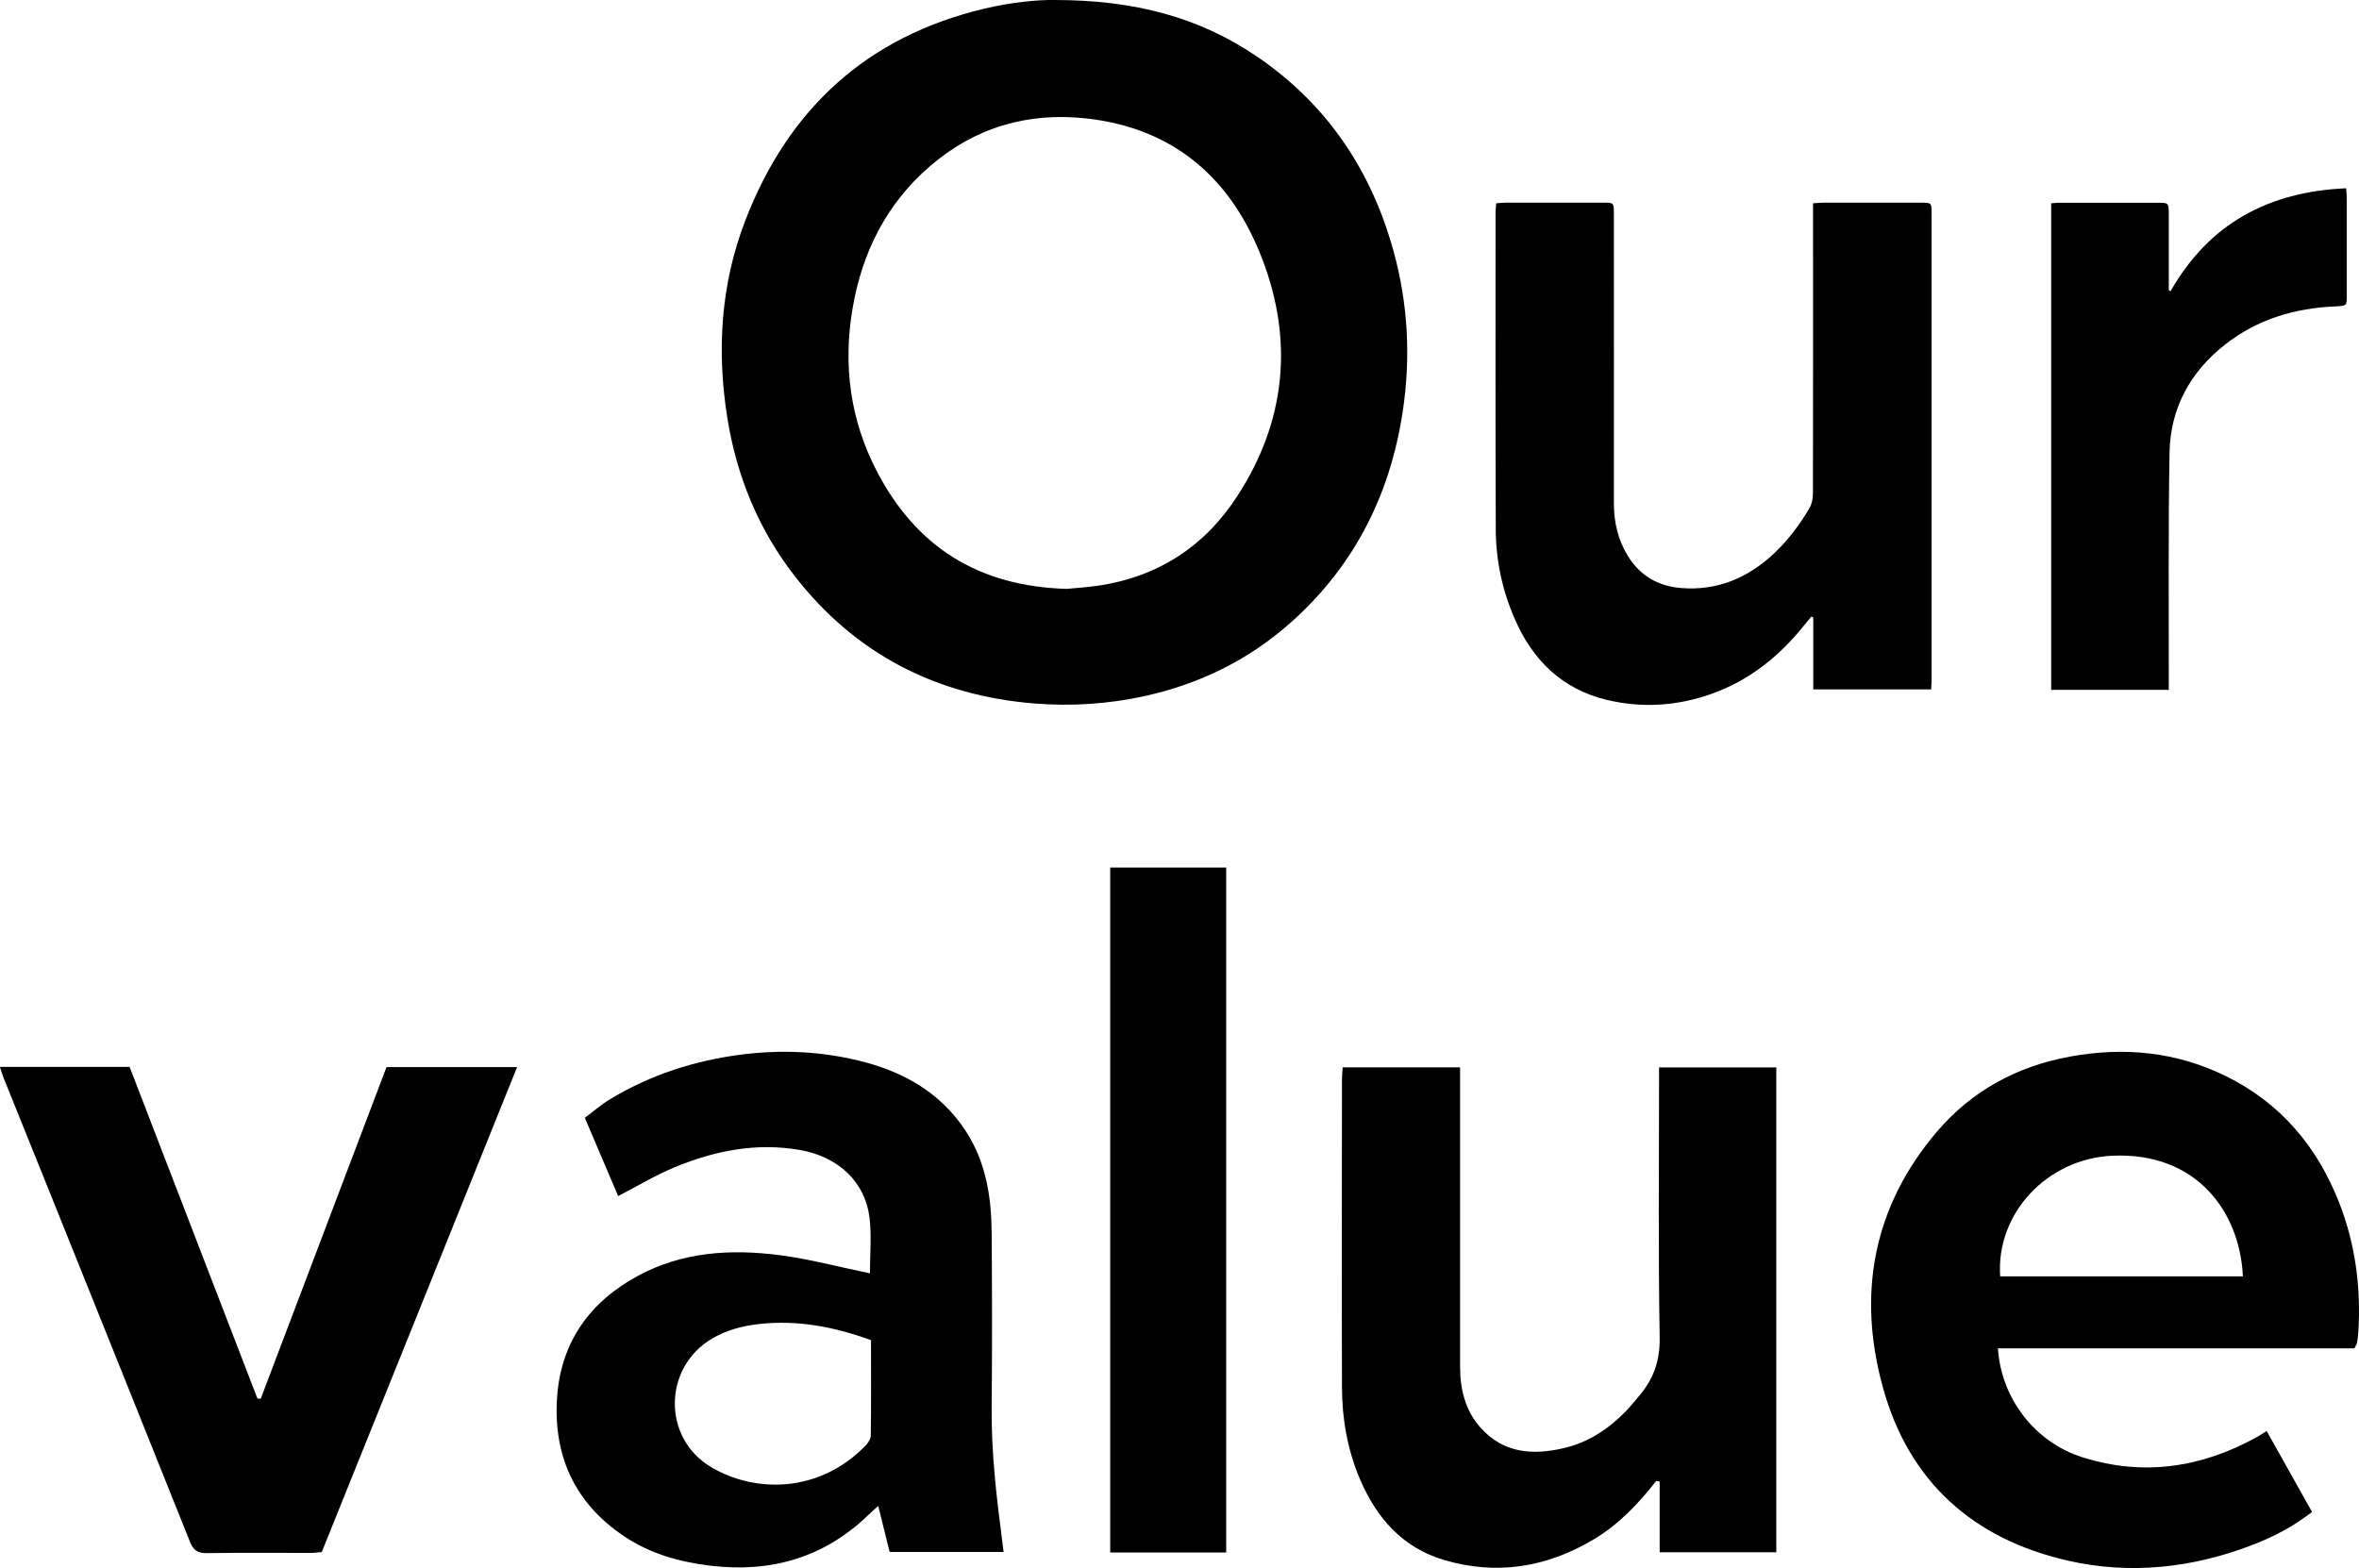 <?xml version="1.0" encoding="UTF-8"?><svg id="_レイヤー_2" xmlns="http://www.w3.org/2000/svg" viewBox="0 0 221.49 147.25"><defs><style>.cls-1{fill:#000;stroke-width:0px;}</style></defs><g id="_レイヤー_1-2"><path class="cls-1" d="M99.01,0c7.53,0,13.63,1.63,19.07,5.35,6.23,4.26,10.32,10.12,12.5,17.32,1.49,4.93,1.9,9.96,1.25,15.06-1.05,8.24-4.47,15.29-10.74,20.82-3.92,3.46-8.5,5.69-13.63,6.82-3.43.75-6.89.97-10.36.69-9.2-.75-16.79-4.64-22.48-11.96-3.39-4.36-5.44-9.34-6.32-14.8-1.02-6.35-.64-12.6,1.68-18.6,4.03-10.46,11.41-17.27,22.45-19.89C94.91.22,97.43-.03,99.01,0ZM100.15,55.3c.79-.08,1.84-.14,2.87-.29,5.69-.81,10.12-3.71,13.19-8.48,4.49-6.95,5.26-14.46,2.32-22.17-2.87-7.53-8.22-12.29-16.45-13.23-5.54-.63-10.54.82-14.79,4.5-4.08,3.53-6.35,8.09-7.24,13.33-.91,5.32-.23,10.48,2.28,15.3,3.69,7.09,9.53,10.8,17.82,11.04Z"/><path class="cls-1" d="M170.25,64.74v-6.76c-.06-.03-.12-.06-.17-.09-.21.25-.42.5-.63.76-2.35,2.96-5.21,5.26-8.81,6.53-3.19,1.12-6.46,1.33-9.75.55-4.2-1-6.98-3.72-8.67-7.61-1.17-2.68-1.77-5.5-1.78-8.42-.04-9.95-.02-19.9-.02-29.85,0-.23.04-.45.06-.76.32-.02.6-.06.88-.06,3.07,0,6.13,0,9.2,0,.95,0,.97.02.97.99,0,9.08.01,18.15,0,27.23,0,1.77.37,3.41,1.29,4.92,1.15,1.89,2.86,2.88,5.03,3.05,3.41.27,6.29-.96,8.74-3.27,1.32-1.25,2.41-2.7,3.32-4.27.22-.38.31-.88.31-1.32.02-8.7.01-17.39.01-26.09v-1.18c.4-.02.68-.06.97-.06,3.04,0,6.08,0,9.11,0,1.04,0,1.05,0,1.05,1,0,14.62,0,29.24,0,43.86,0,.26-.03.52-.04.85h-11.07Z"/><path class="cls-1" d="M192.59,19.09c.31-.02.52-.05.72-.05,3.12,0,6.25,0,9.37,0,.9,0,.94.05.95.94,0,2.1,0,4.2,0,6.3,0,.32,0,.63,0,.95.05.04.11.09.16.13,3.63-6.39,9.23-9.36,16.49-9.68.03.39.06.67.06.95,0,3.03,0,6.07,0,9.1,0,.99,0,.99-1.03,1.04-3.83.16-7.37,1.2-10.41,3.6-3.28,2.58-5.13,5.99-5.2,10.16-.12,7.03-.06,14.06-.07,21.09,0,.37,0,.74,0,1.16h-11.04V19.09Z"/><path class="cls-1" d="M221.06,126.62h-33.47c.3,4.71,3.47,8.83,7.97,10.24,5.7,1.79,11.13.96,16.31-1.89.27-.15.53-.33.95-.59,1.42,2.53,2.82,5.02,4.26,7.6-1.75,1.38-3.66,2.36-5.67,3.13-5.61,2.14-11.4,2.78-17.28,1.44-8.89-2.03-14.9-7.43-17.33-16.22-2.44-8.78-.96-17,5.08-24.08,3.27-3.83,7.51-6.12,12.48-7.03,5.08-.93,9.99-.45,14.64,1.84,5.14,2.53,8.58,6.63,10.64,11.91,1.51,3.88,2.04,7.92,1.79,12.07-.02.36-.07.72-.13,1.07-.02.13-.11.24-.24.5ZM210.59,119.86c-.29-6.1-4.38-11.68-12.24-11.33-6.13.27-10.96,5.41-10.55,11.33h22.79Z"/><path class="cls-1" d="M81.68,119.58c0-1.68.16-3.45-.03-5.17-.39-3.4-2.93-5.79-6.55-6.42-4.09-.71-8.01.07-11.77,1.63-1.78.74-3.44,1.74-5.29,2.7-.99-2.32-2.02-4.74-3.13-7.35.77-.57,1.5-1.22,2.33-1.72,3.84-2.33,8.01-3.67,12.46-4.23,3.67-.46,7.31-.29,10.89.57,4.11.99,7.65,2.93,10.05,6.57,1.94,2.94,2.45,6.26,2.47,9.68.04,5.41.05,10.82,0,16.22-.05,4.3.45,8.54,1.01,12.79.03.27.06.53.11.89h-10.7c-.34-1.36-.69-2.77-1.07-4.32-.36.32-.62.55-.87.79-4.17,4.06-9.18,5.5-14.89,4.82-2.9-.35-5.66-1.12-8.11-2.77-4.67-3.13-6.67-7.63-6.28-13.1.37-5.15,3.1-8.95,7.64-11.38,4.14-2.22,8.64-2.5,13.18-1.92,2.85.36,5.64,1.12,8.57,1.72ZM81.78,125.85c-3.46-1.26-6.92-1.92-10.54-1.51-1.53.17-3,.56-4.36,1.35-4.63,2.71-4.72,9.36-.1,12.09,4.12,2.44,10.15,2.46,14.51-2.05.23-.24.46-.61.47-.92.04-2.97.02-5.94.02-8.96Z"/><path class="cls-1" d="M155.51,139.06c-1.67,2.15-3.53,4.1-5.89,5.51-4.41,2.62-9.09,3.39-14.05,1.92-3.93-1.17-6.35-3.98-7.9-7.63-1.16-2.74-1.66-5.62-1.67-8.57-.03-9.65-.01-19.29,0-28.94,0-.35.04-.7.07-1.12h11.02c0,.57,0,1.09,0,1.62,0,8.84,0,17.67,0,26.51,0,2.15.5,4.14,1.96,5.75,2.12,2.35,4.83,2.56,7.73,1.89,2.32-.53,4.22-1.78,5.86-3.46.44-.45.83-.95,1.24-1.43,1.37-1.59,1.99-3.33,1.95-5.53-.14-7.93-.06-15.87-.06-23.8v-1.54h11.01v45.53h-10.95v-6.64c-.11-.02-.21-.04-.32-.06Z"/><path class="cls-1" d="M24.48,131.35c3.94-10.39,7.88-20.77,11.81-31.14h12.26c-6.14,15.24-12.23,30.36-18.34,45.54-.35.03-.7.08-1.05.08-3.25,0-6.5-.03-9.76.02-.87.01-1.26-.3-1.57-1.08-4.18-10.46-8.38-20.91-12.58-31.36-1.63-4.06-3.27-8.11-4.9-12.16-.13-.33-.23-.67-.36-1.06h12.18c4,10.39,8,20.76,12,31.14.1,0,.2.01.3.02Z"/><path class="cls-1" d="M115.13,145.79h-10.89v-64.32h10.89v64.32Z"/></g></svg>
